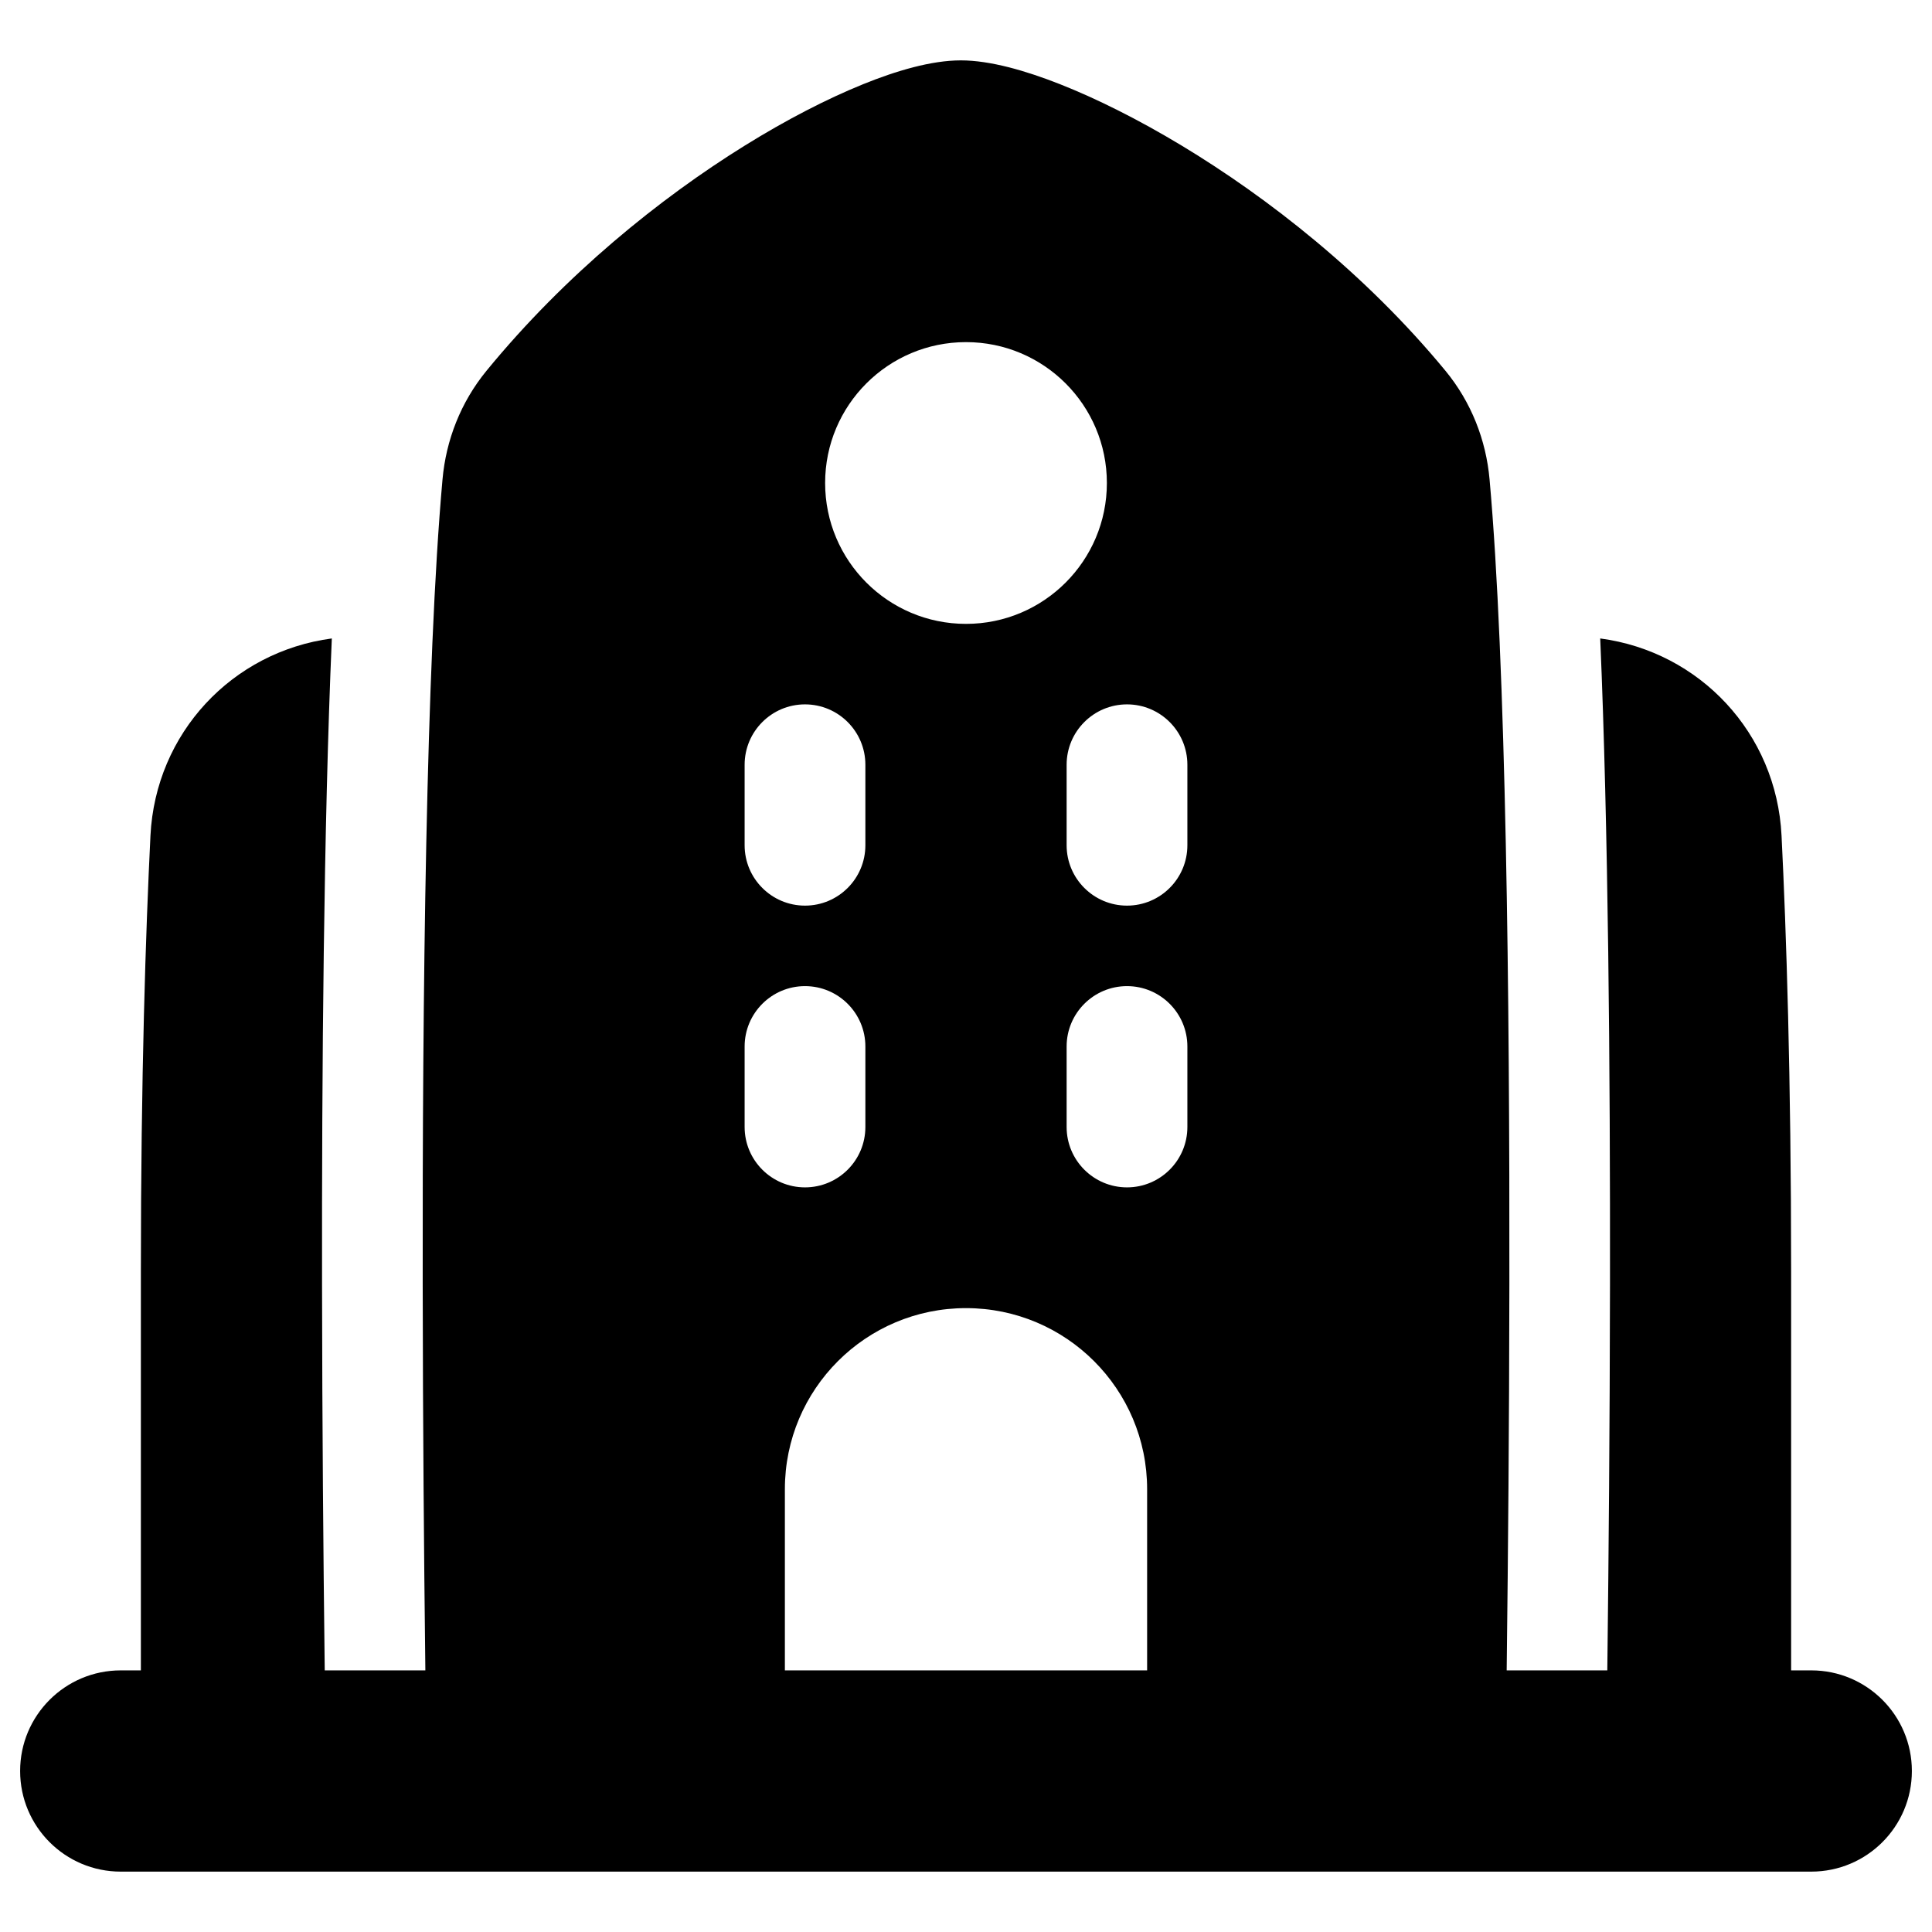 <svg xmlns="http://www.w3.org/2000/svg" fill="none" viewBox="0 0 48 48" id="Government-Building-1--Streamline-Plump">
  <desc>
    Government Building 1 Streamline Icon: https://streamlinehq.com
  </desc>
  <g id="government-building-1--government-building-travel-places">
    <path id="Subtract" fill="#000000" fill-rule="evenodd" d="M21.431 2.097C22.269 1.757 23.14 1.5 23.872 1.5c0.727 0 1.609 0.255 2.464 0.592 0.901 0.356 1.934 0.869 3.014 1.52 2.155 1.299 4.579 3.195 6.562 5.6 0.644 0.782 1.009 1.724 1.096 2.699 0.41 4.577 0.501 12.886 0.492 19.987 -0.004 3.564 -0.034 6.846 -0.063 9.236l-0.004 0.366h2.5l0.004 -0.337c0.029 -2.397 0.058 -5.688 0.063 -9.263 0.006 -5.299 -0.042 -11.352 -0.243 -16.038 2.475 0.329 4.379 2.352 4.505 4.899 0.118 2.368 0.238 5.98 0.238 10.838V41.5h0.5c1.381 0 2.5 1.119 2.5 2.5s-1.119 2.5 -2.5 2.5H3C1.619 46.5 0.5 45.381 0.5 44s1.119 -2.5 2.5 -2.5h0.5v-9.901c0 -4.857 0.121 -8.47 0.238 -10.838 0.127 -2.547 2.03 -4.57 4.506 -4.899 -0.202 4.685 -0.25 10.739 -0.243 16.038 0.004 3.575 0.034 6.866 0.063 9.263l0.004 0.337h2.5l-0.004 -0.366c-0.029 -2.39 -0.058 -5.672 -0.062 -9.236 -0.009 -7.101 0.082 -15.409 0.492 -19.987 0.087 -0.976 0.452 -1.916 1.091 -2.697 1.962 -2.396 4.316 -4.291 6.411 -5.592 1.049 -0.652 2.054 -1.167 2.936 -1.525ZM28.5 36.999V41.5h-9v-4.501c0 -2.486 2.015 -4.499 4.5 -4.499s4.5 2.013 4.5 4.499ZM24 8.5c-1.933 0 -3.5 1.567 -3.5 3.5s1.567 3.5 3.5 3.5 3.5 -1.567 3.5 -3.5 -1.567 -3.5 -3.5 -3.5Zm-4 9c0.828 0 1.5 0.672 1.5 1.5v2c0 0.828 -0.672 1.5 -1.5 1.5s-1.5 -0.672 -1.5 -1.5v-2c0 -0.828 0.672 -1.5 1.5 -1.5Zm1.5 8.5c0 -0.828 -0.672 -1.5 -1.5 -1.5s-1.5 0.672 -1.5 1.5v2c0 0.828 0.672 1.5 1.5 1.5s1.5 -0.672 1.5 -1.5v-2Zm6.5 -8.5c0.828 0 1.5 0.672 1.5 1.5v2c0 0.828 -0.672 1.5 -1.5 1.5s-1.5 -0.672 -1.5 -1.5v-2c0 -0.828 0.672 -1.5 1.5 -1.5Zm1.5 8.5c0 -0.828 -0.672 -1.5 -1.5 -1.5s-1.5 0.672 -1.5 1.5v2c0 0.828 0.672 1.5 1.5 1.5s1.5 -0.672 1.5 -1.5v-2Z" clip-rule="evenodd" stroke-width="1"></path>
  </g>
</svg>